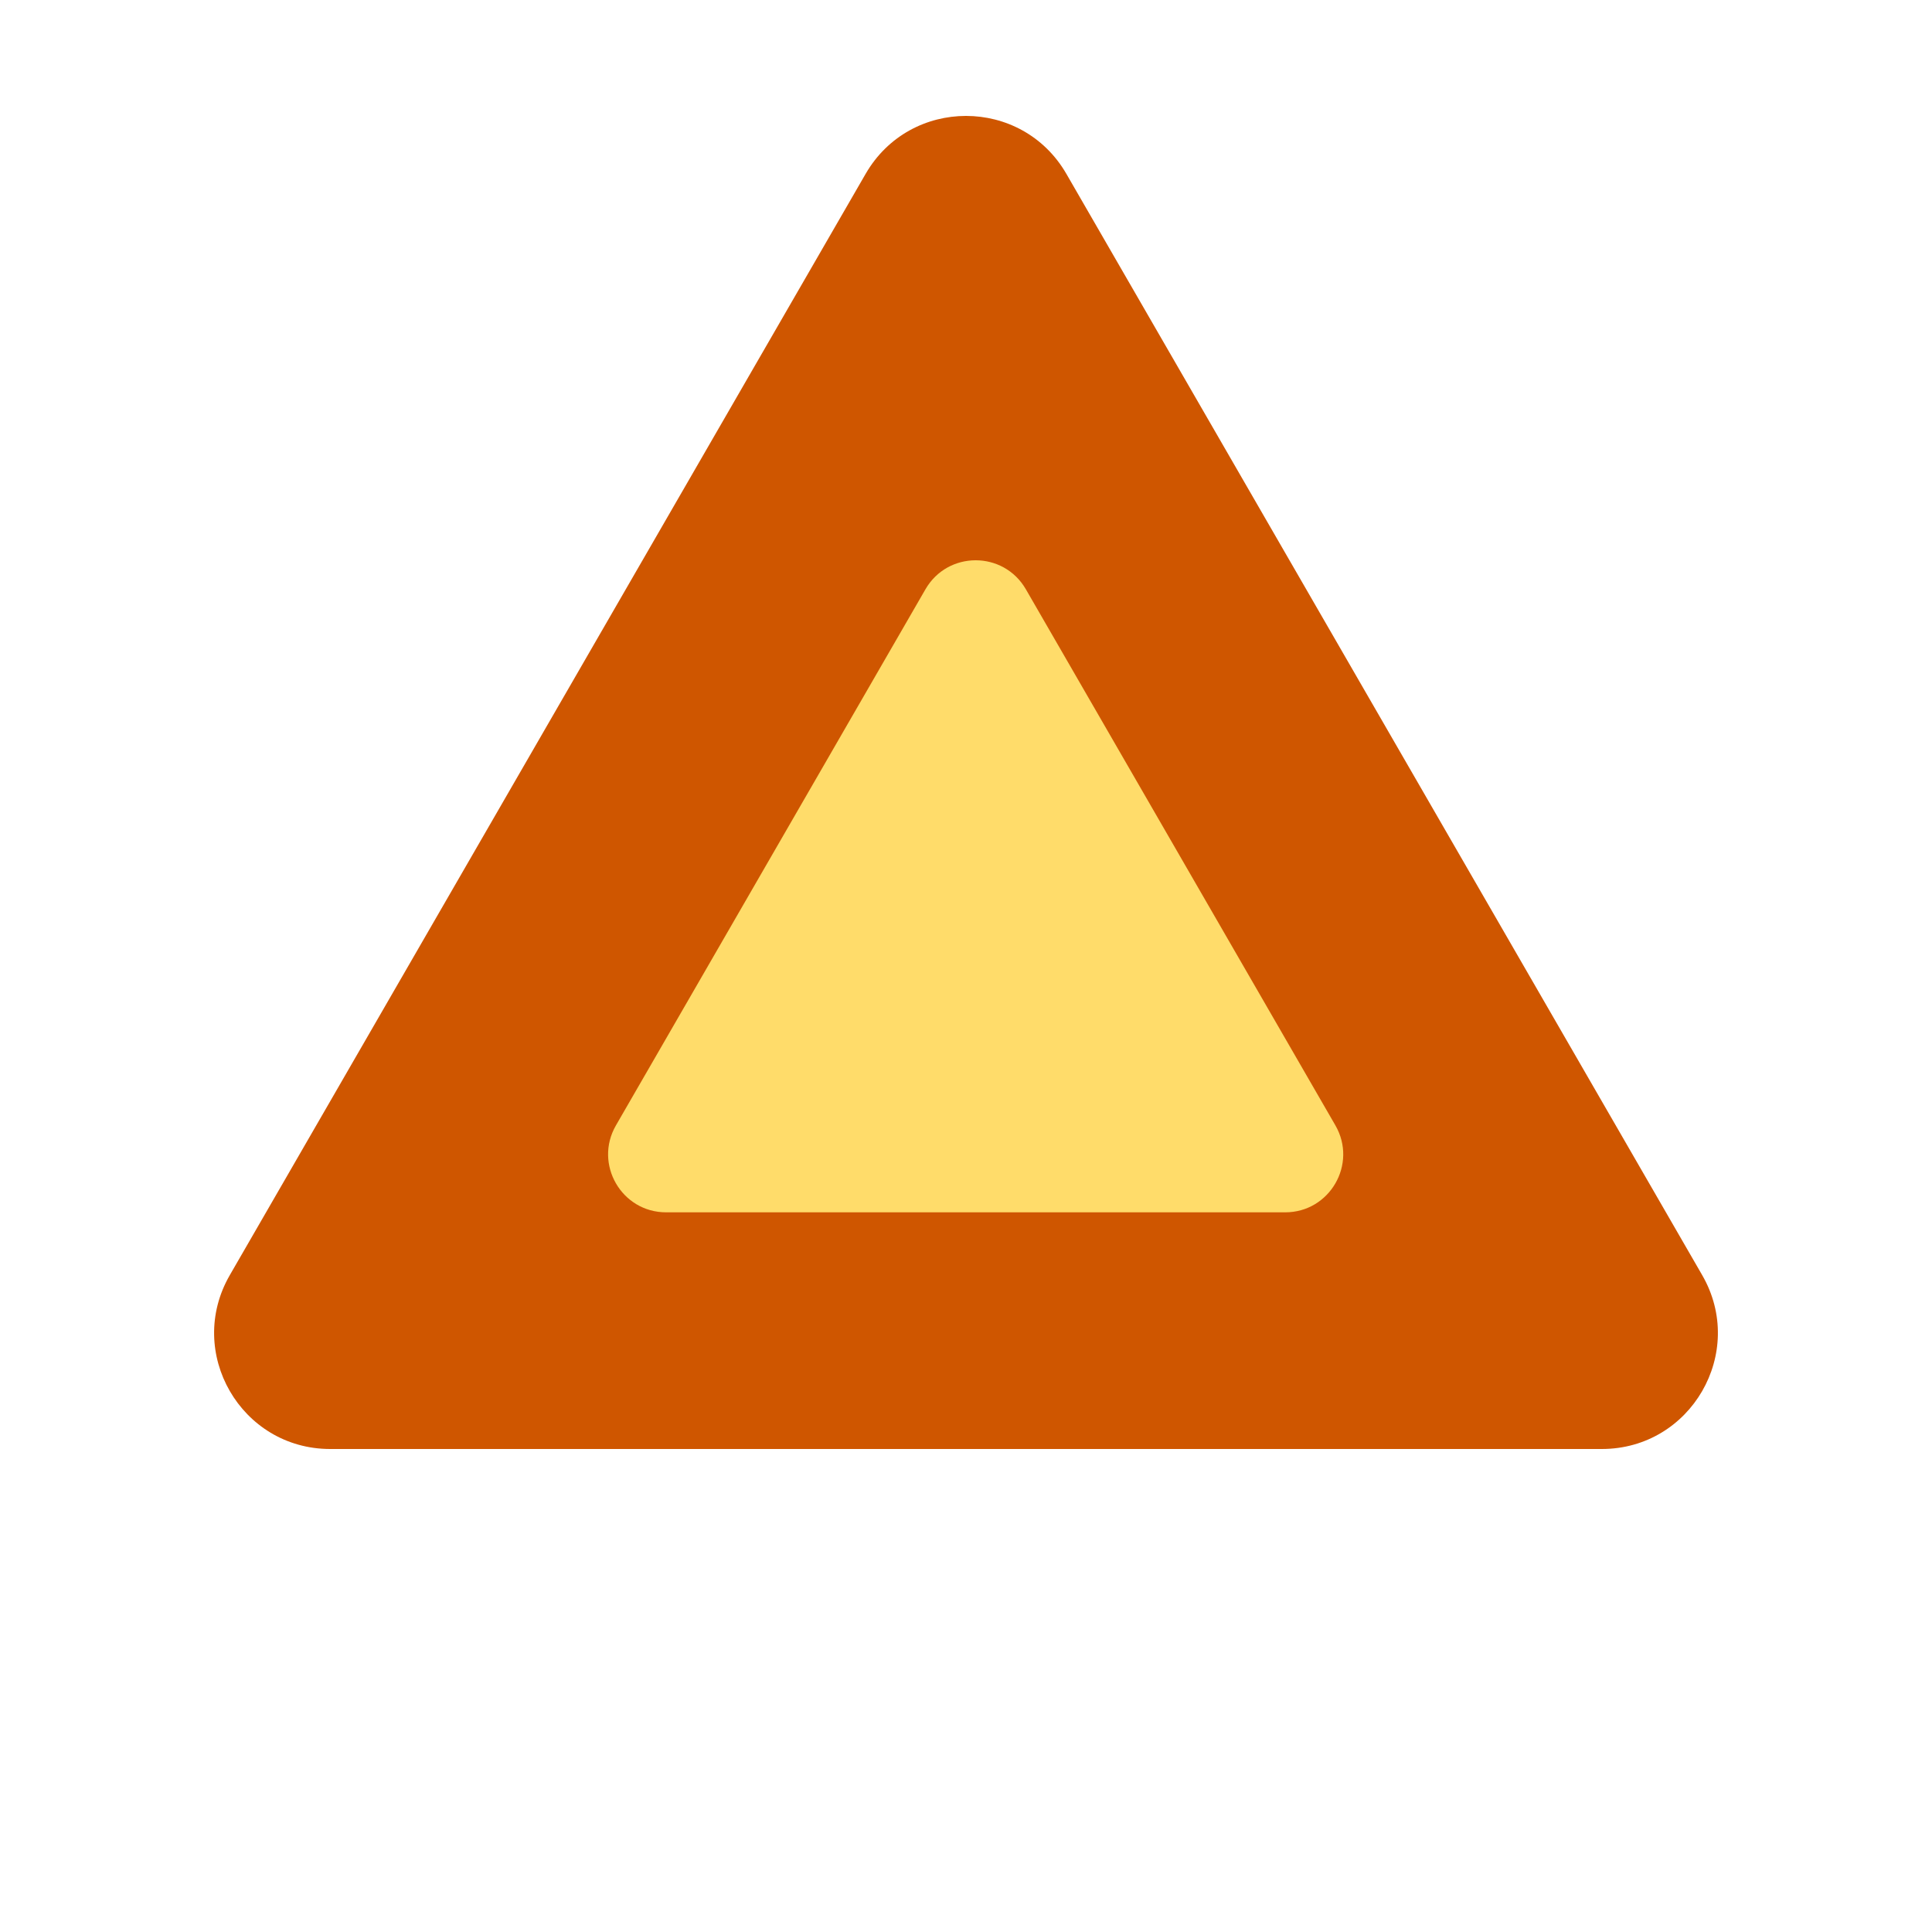 <?xml version="1.0" encoding="UTF-8"?> <svg xmlns="http://www.w3.org/2000/svg" width="100" height="100" viewBox="0 0 100 100" fill="none"><path d="M44.804 9C47.113 5 52.887 5 55.196 9L88.105 66C90.415 70 87.528 75 82.909 75H17.091C12.472 75 9.585 70 11.895 66L44.804 9Z" fill="#CF5600"></path><path d="M47.902 30.5C49.057 28.5 51.943 28.5 53.098 30.5L69.12 58.25C70.274 60.25 68.831 62.75 66.522 62.75H34.478C32.169 62.75 30.726 60.25 31.881 58.25L47.902 30.5Z" fill="#FFDC6A"></path></svg> 